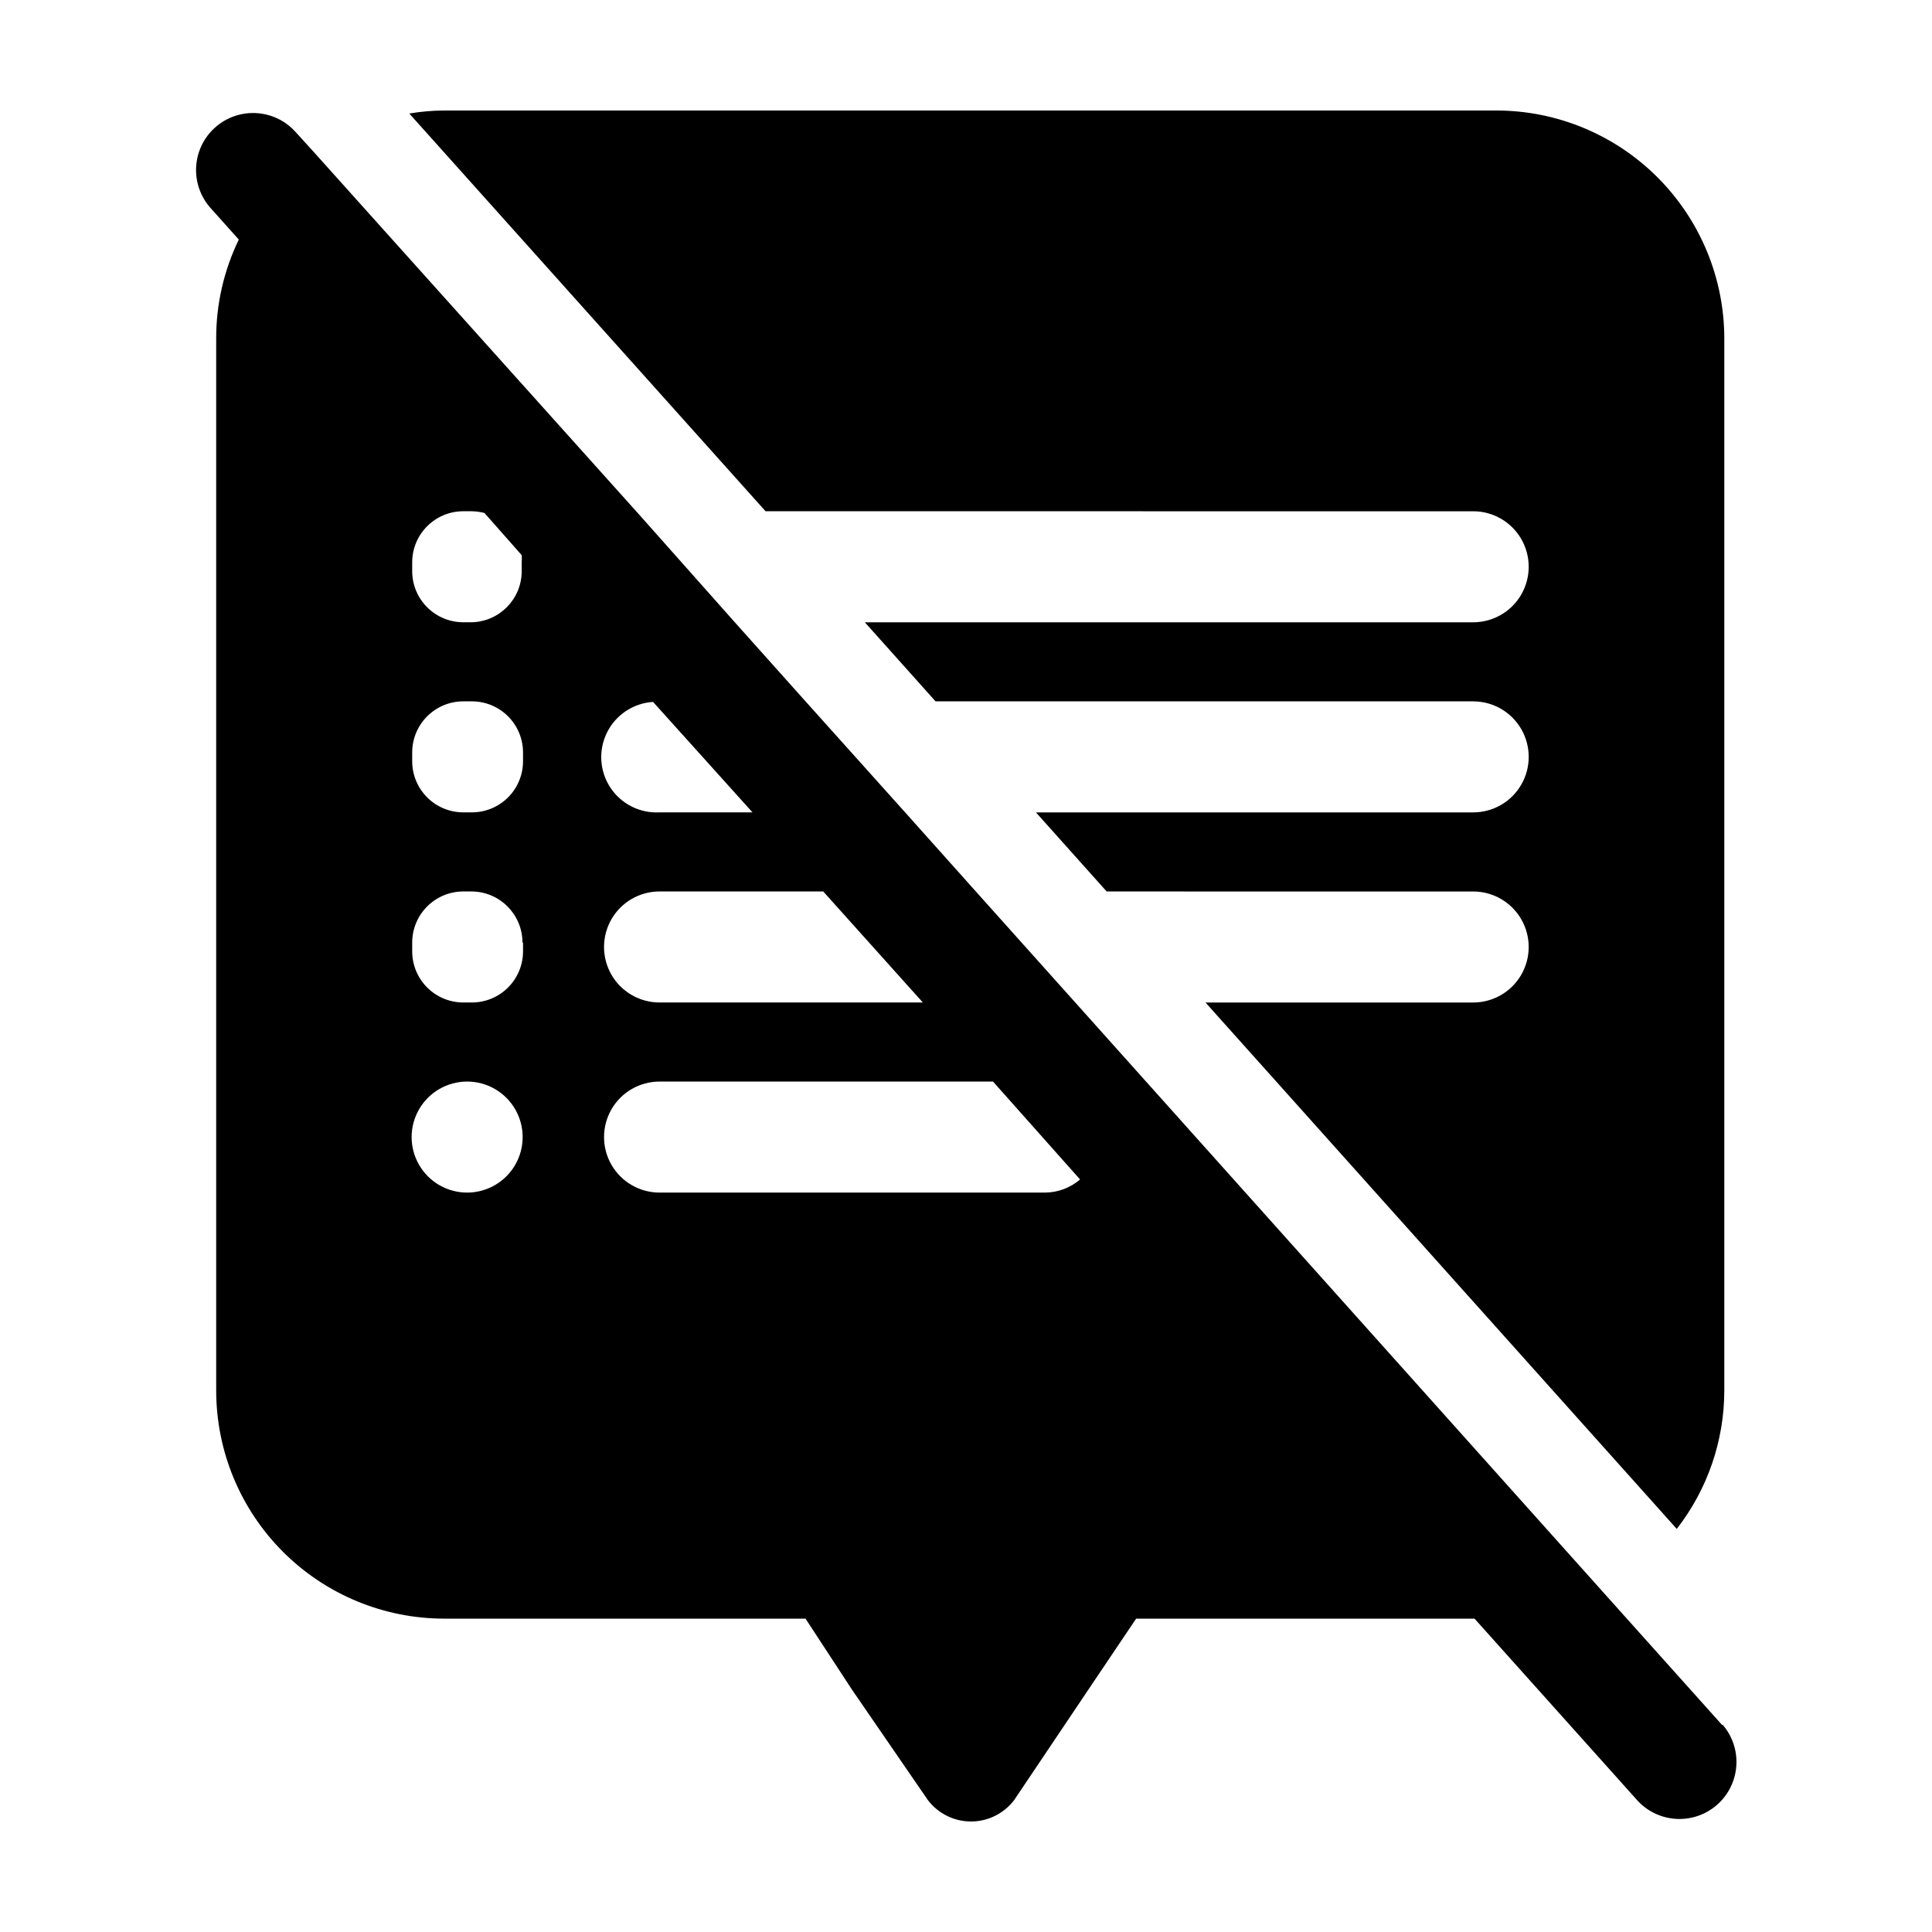 <?xml version="1.0" encoding="UTF-8"?>
<!-- Uploaded to: SVG Repo, www.svgrepo.com, Generator: SVG Repo Mixer Tools -->
<svg fill="#000000" width="800px" height="800px" version="1.1" viewBox="144 144 512 512" xmlns="http://www.w3.org/2000/svg">
 <g>
  <path d="m534.41 279.49c5.258 0 10.113 2.805 12.742 7.356 2.625 4.551 2.625 10.16 0 14.711-2.629 4.551-7.484 7.356-12.742 7.356h-161.22l18.742 20.957h142.48c5.258 0 10.113 2.805 12.742 7.356 2.625 4.555 2.625 10.16 0 14.711-2.629 4.555-7.484 7.356-12.742 7.356h-115.88l18.742 20.957 97.133 0.004c5.258 0 10.113 2.805 12.742 7.356 2.625 4.551 2.625 10.16 0 14.711-2.629 4.551-7.484 7.356-12.742 7.356h-70.938l124.89 139.5c8.156-10.488 12.59-23.391 12.598-36.676v-278.76c0-16.035-6.371-31.414-17.707-42.75-11.34-11.34-26.715-17.707-42.75-17.707h-278.76c-3.109 0.012-6.207 0.281-9.27 0.805l94.414 105.4z"/>
  <path d="m600.36 601.12-31.59-35.266-139.81-156.18-26.348-29.422-18.742-20.965-26.398-29.422-18.742-20.957-25.191-28.363-86.402-96.281-5.039-5.543v0.004c-3.633-3.879-9.043-5.562-14.238-4.434-5.195 1.129-9.414 4.906-11.113 9.941-1.695 5.039-0.621 10.602 2.832 14.645l7.707 8.613h0.004c-3.969 8.18-6.019 17.156-5.996 26.25v278.76c0 16.035 6.367 31.41 17.707 42.75 11.336 11.336 26.715 17.707 42.75 17.707h95.723l12.293 18.793 20.152 29.32c2.719 3.555 6.938 5.644 11.41 5.644 4.477 0 8.695-2.09 11.414-5.644l19.699-29.32 12.645-18.793h89.68l43.277 48.316h-0.004c3.637 3.879 9.043 5.562 14.242 4.434 5.195-1.133 9.414-4.906 11.109-9.945 1.699-5.039 0.625-10.602-2.828-14.641zm-256.94-241.83-24.637-0.004c-5.215 0.281-10.184-2.231-13.051-6.598-2.863-4.367-3.188-9.926-0.852-14.598 2.332-4.668 6.977-7.746 12.188-8.074zm-24.484 20.957h43.227l26.398 29.422h-69.777c-5.258 0-10.113-2.805-12.742-7.356-2.625-4.551-2.625-10.16 0-14.711 2.629-4.551 7.484-7.356 12.742-7.356zm-36.68-89.125c0.051 0.637 0.051 1.277 0 1.914v2.316c0.004 7.371-5.883 13.391-13.25 13.555h-2.215c-7.488 0-13.555-6.066-13.555-13.555v-2.316c0-7.484 6.066-13.551 13.555-13.551h2.215c1.141 0.023 2.269 0.176 3.375 0.453zm-13.25 68.164h-2.215c-7.488 0-13.555-6.066-13.555-13.551v-2.316c0-7.484 6.066-13.555 13.555-13.555h2.215c3.602-0.012 7.062 1.41 9.617 3.953 2.551 2.543 3.984 5.996 3.984 9.602v2.316c0 3.602-1.434 7.059-3.984 9.602-2.555 2.543-6.016 3.965-9.617 3.949zm13.602 34.512v2.32c0 3.602-1.434 7.055-3.984 9.598-2.555 2.543-6.016 3.965-9.617 3.953h-2.215c-7.488 0-13.555-6.066-13.555-13.551v-2.32c0-7.484 6.066-13.551 13.555-13.551h2.215c7.445 0.055 13.453 6.106 13.453 13.551zm-14.809 66.25c-5.258 0-10.113-2.801-12.742-7.356-2.629-4.551-2.629-10.156 0-14.711 2.629-4.551 7.484-7.356 12.742-7.356 5.254 0 10.109 2.805 12.738 7.356 2.629 4.555 2.629 10.16 0 14.711-2.629 4.555-7.484 7.356-12.738 7.356zm153.21 0h-102.22c-5.258 0-10.113-2.801-12.742-7.356-2.625-4.551-2.625-10.156 0-14.711 2.629-4.551 7.484-7.356 12.742-7.356h88.367l23.074 25.949c-2.57 2.203-5.832 3.434-9.219 3.473z"/>
 </g>
</svg>